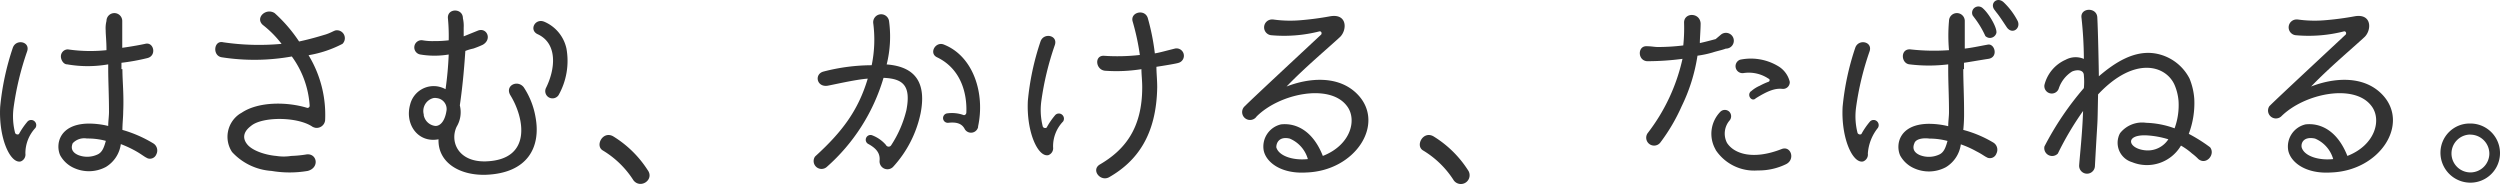 <svg xmlns="http://www.w3.org/2000/svg" width="316.97" height="23.33" viewBox="0 0 316.97 23.33">
  <defs>
    <style>
      .a {
        fill: #333;
      }
    </style>
  </defs>
  <title>hero-message-1st</title>
  <g>
    <path class="a" d="M3.22,19.47a.93.93,0,0,1-.6,1c-1.3.3-2.8-2.9-2.6-6.9a33.09,33.09,0,0,1,1.6-7.5c.4-1.2,2.3-.8,1.8.5a36.72,36.72,0,0,0-1.7,7.1,8.43,8.43,0,0,0,.2,3.2A.35.35,0,0,0,2.4,17h0a9.27,9.27,0,0,1,1.1-1.6.63.63,0,0,1,.9,0h0a.65.65,0,0,1,.09.82A4.71,4.71,0,0,0,3.22,19.47Zm12.3-10.7c0,1.5.2,3.2.1,5.4,0,.7-.1,1.5-.1,2.3a15.92,15.92,0,0,1,3.9,1.7,1.06,1.06,0,0,1,.4,1.4.87.87,0,0,1-1.11.5l-.19-.1c-.2-.1-.6-.4-1.1-.7a13.91,13.91,0,0,0-2.1-1,4,4,0,0,1-1.9,2.9,4.56,4.56,0,0,1-4.1.1,3.71,3.71,0,0,1-1.7-1.6c-.6-1.4-.1-3.9,3.5-4a10.38,10.38,0,0,1,2.6.3c0-.6.1-1.2.1-1.8,0-2.1-.1-3.9-.1-5.4V8.16a15.13,15.13,0,0,1-5.2,0c-.5,0-.8-.6-.8-1a.89.89,0,0,1,.88-.9h0a19.6,19.6,0,0,0,4.9.1c0-1.2-.1-1.9-.1-2.5a3.73,3.73,0,0,1,.1-1.2,1,1,0,0,1,2,0v3.4s1.5-.2,2.9-.5c1.1-.3,1.5,1.5.3,1.8a26.56,26.56,0,0,1-3.3.6v.8Zm-6.3,9.39c-.3.7,0,1.2.7,1.5a3.11,3.11,0,0,0,2.5-.1c.6-.3.8-1,1-1.7a8.82,8.82,0,0,0-2.4-.3A2,2,0,0,0,9.22,18.16Z"/>
    <path class="a" d="M41.22,15.27a1.08,1.08,0,0,1-1.18.94,1.23,1.23,0,0,1-.42-.14c-1.9-1.3-6.4-1.3-7.8-.1-.8.6-1.2,1.4-.5,2.3s2.5,1.4,3.7,1.5a6.05,6.05,0,0,0,1.9,0,14.89,14.89,0,0,0,2-.2c1.3-.1,1.6,1.7.1,2.1a13.66,13.66,0,0,1-4.6,0,7.45,7.45,0,0,1-5-2.4,3.5,3.5,0,0,1,1-4.85h0l.24-.14c2.1-1.4,5.7-1.4,8.3-.6a.28.28,0,0,0,.3-.23v-.07A11.83,11.83,0,0,0,37,7.16a26.86,26.86,0,0,1-8.9.1c-1.2-.2-1-2.2.2-1.9a31.05,31.05,0,0,0,7.4.2,13.19,13.19,0,0,0-2.38-2.4c-1-.9.4-2.2,1.5-1.5a18.72,18.72,0,0,1,3.1,3.6c1.4-.3,2.4-.6,3.4-.9.6-.2.9-.4,1.2-.5a1,1,0,0,1,1.18.77,1,1,0,0,1-.28.93A14.46,14.46,0,0,1,39.12,7,14.52,14.52,0,0,1,41.22,15.27Z"/>
    <path class="a" d="M60.62,3.87c1.1-.4,1.8,1.1.6,1.8A11.5,11.5,0,0,1,60,6.16a5.76,5.76,0,0,0-1,.3c-.1,1.5-.3,4.2-.7,6.9a3.55,3.55,0,0,1-.4,2.7c-.9,1.9.2,4.5,3.7,4.4,5.9-.2,4.9-5.5,3.1-8.4-.7-1.2.9-2,1.7-1a9.87,9.87,0,0,1,1.5,3.8c.7,3.8-1,7.1-6.3,7.3-3.4.1-6.1-1.6-6-4.5-2.6.5-4.3-1.9-3.6-4.4A3.07,3.07,0,0,1,55.69,11h0a3.24,3.24,0,0,1,.8.31,43.32,43.32,0,0,0,.4-4.4,10.88,10.88,0,0,1-3.6,0,.91.91,0,1,1,.3-1.8,7.27,7.27,0,0,0,1.4.1,15.12,15.12,0,0,0,1.9-.1,23.75,23.75,0,0,0-.1-2.8c-.1-1.3,1.9-1.3,1.9,0a4.4,4.4,0,0,1,.1,1.2v1.1Zm-6.9,10.7a1.68,1.68,0,0,0,1.5,1.4c.6,0,1.2-.6,1.4-2a1.39,1.39,0,0,0-1.24-1.53h0a1.14,1.14,0,0,0-.45,0,1.69,1.69,0,0,0-1.2,2.08h0Zm15.5-3.41c1.2-2.4,1.5-5.6-1-6.8-1.2-.5-.4-2.1.8-1.6a4.8,4.8,0,0,1,2.8,3.4,8.85,8.85,0,0,1-1,5.9.93.93,0,0,1-1.28.26A.92.92,0,0,1,69.22,11.16Z"/>
    <path class="a" d="M80.32,22.87a11.81,11.81,0,0,0-3.9-3.8c-1-.6,0-2.5,1.3-1.8a13.69,13.69,0,0,1,4.4,4.3C83,22.77,81.22,24,80.32,22.87Z"/>
    <path class="a" d="M116.72,14.37a14.37,14.37,0,0,1-3.5,6.8,1,1,0,0,1-1.7-.8c.1-1-.5-1.6-1.4-2.1a.6.6,0,1,1,.5-1.1,4.33,4.33,0,0,1,1.7,1.2.39.39,0,0,0,.51.19.44.44,0,0,0,.19-.19,14.22,14.22,0,0,0,1.9-4.4c.6-3.1-.4-4-2.9-4.1a24.15,24.15,0,0,1-7.2,11.3,1,1,0,0,1-1.41-.09,1,1,0,0,1-.08-1.22l.09-.09c3.4-3.1,5.4-5.8,6.6-9.8-1.5.1-4.5.8-5.1.9-1.4.2-1.7-1.5-.5-1.8a24.61,24.61,0,0,1,6.1-.8,16,16,0,0,0,.2-5.3,1,1,0,1,1,2-.3,14.57,14.57,0,0,1-.3,5.5C116.32,8.47,117.42,10.77,116.72,14.37Zm7.3,1.7a.92.92,0,0,1-1.07.74.91.91,0,0,1-.63-.44c-.4-.8-1.2-.9-2.1-.8a.6.6,0,1,1-.1-1.2,4.38,4.38,0,0,1,2,.2c.2.1.4-.1.4-.3.1-2.3-.6-5.5-3.7-7-1.1-.5-.2-2.1.9-1.6,3.7,1.49,5.2,6.2,4.28,10.4Z"/>
    <path class="a" d="M133.52,18.67a.93.93,0,0,1-.6,1c-1.3.3-2.8-2.9-2.6-6.9a33.09,33.09,0,0,1,1.6-7.5c.4-1.2,2.3-.8,1.8.5a36.72,36.72,0,0,0-1.7,7.1,8.43,8.43,0,0,0,.2,3.2.35.35,0,0,0,.48.11h0a9.27,9.27,0,0,1,1.1-1.6.63.63,0,0,1,.9,0h0a.65.65,0,0,1,.09.82A4.52,4.52,0,0,0,133.52,18.67Zm13.2-7.6c-.1,6.1-2.6,9.4-6.1,11.4-1.1.6-2.3-.9-1.2-1.6,3.1-1.8,5.4-4.5,5.4-9.8,0-.9-.1-1.6-.1-2.3a20.25,20.25,0,0,1-4.6.2c-1.2-.1-1.4-1.9-.2-1.9a25.26,25.26,0,0,0,4.6-.1,30.19,30.19,0,0,0-.9-4.2c-.4-1.2,1.5-1.7,1.9-.5a28.68,28.68,0,0,1,.9,4.5c.6-.1,1.3-.3,2.5-.6a.93.93,0,0,1,.5,1.8h0c-.3.1-1.5.3-2.8.5C146.62,9.27,146.72,10.07,146.72,11.07Z"/>
    <path class="a" d="M160.22,19.07a2.88,2.88,0,0,1,2.2-3.3c1.8-.2,4,.7,5.3,4,3.6-1.4,4.4-4.7,3-6.4-2.2-2.8-8.5-1.5-11.4,1.4a1,1,0,1,1-1.66-1.12.77.77,0,0,1,.17-.19l.09-.09c.9-.9,6.6-6.2,9.6-9,.1-.2,0-.4-.2-.4a18.16,18.16,0,0,1-6.1.5,1,1,0,1,1,.11-2h.09a15.44,15.44,0,0,0,3.4.1,37.63,37.63,0,0,0,3.8-.5c2.2-.4,2.2,1.7,1.3,2.6-1.5,1.4-4.5,3.9-6.8,6.3,2.8-1.1,6.7-1.5,9.1,1.1,3.4,3.7-.4,9.6-6.6,9.8C162.42,22.07,160.52,20.57,160.22,19.07Zm1.6-.4c.3,1.1,2.1,1.7,4,1.5a4,4,0,0,0-2.3-2.6C162.22,17.27,161.82,18.07,161.82,18.67Z"/>
    <path class="a" d="M184.32,22.87a11.81,11.81,0,0,0-3.9-3.8c-1-.6,0-2.5,1.3-1.8a13.69,13.69,0,0,1,4.4,4.3,1.11,1.11,0,0,1-1.8,1.3Z"/>
    <path class="a" d="M218.22,4.37a1,1,0,1,1,.69,1.79h-.09c-.5.2-1.1.3-1.7.5a12.86,12.86,0,0,1-1.9.4,22.16,22.16,0,0,1-2,6.4,23.31,23.31,0,0,1-2.7,4.6,1,1,0,1,1-1.6-1.2,23.82,23.82,0,0,0,4.4-9.4,33.9,33.9,0,0,1-4.5.3c-1.2-.1-1.2-1.9-.1-1.9.7,0,1,.1,1.5.1a26.31,26.31,0,0,0,3.2-.2,21.57,21.57,0,0,0,.1-2.9c0-1.3,2-1.3,2.1.1,0,.8-.1,1.9-.1,2.5.9-.2,1.6-.4,2-.5Zm-.7,14.6a4,4,0,0,1,.6-4.8.81.81,0,0,1,1.14,0h0a.83.83,0,0,1,0,1.14,2.56,2.56,0,0,0-.3,2.8c.9,1.4,3.3,2.2,6.9.8,1.2-.5,1.8,1.3.6,1.9a7.89,7.89,0,0,1-3.6.8A5.86,5.86,0,0,1,217.52,19Zm4.5-7.4a4.11,4.11,0,0,1,1.1-.7,8.41,8.41,0,0,1,1.1-.5.22.22,0,0,0,.14-.26.2.2,0,0,0-.14-.14,4.48,4.48,0,0,0-3.2-.7.88.88,0,0,1-.4-1.7,6.72,6.72,0,0,1,4.8.8,3.17,3.17,0,0,1,1.5,2,.85.85,0,0,1-.78.9H226c-.9-.1-1.8.2-3.4,1.2-.48.5-1.18-.4-.6-.9Z"/>
    <path class="a" d="M236.82,19.47a.93.93,0,0,1-.6,1c-1.3.3-2.8-2.9-2.6-6.9a33.09,33.09,0,0,1,1.6-7.5c.4-1.2,2.3-.8,1.8.5a36.72,36.72,0,0,0-1.7,7.1,8.43,8.43,0,0,0,.2,3.2A.35.35,0,0,0,236,17h0a9.27,9.27,0,0,1,1.1-1.6.63.63,0,0,1,.9,0h0a.65.65,0,0,1,.09.82A5.83,5.83,0,0,0,236.82,19.47Zm12.1-10.7c0,1.7.1,3.2.1,5.4a19.67,19.67,0,0,1-.1,2.3,14.75,14.75,0,0,1,3.8,1.6,1.06,1.06,0,0,1,.4,1.4A.87.87,0,0,1,252,20l-.19-.1c-.2-.1-.6-.4-1.2-.7a12.36,12.36,0,0,0-2-.9,4,4,0,0,1-1.9,2.9,4.56,4.56,0,0,1-4.1.1,3.71,3.71,0,0,1-1.7-1.6c-.6-1.4-.1-3.9,3.5-4a10.38,10.38,0,0,1,2.6.3c0-.6.1-1.2.1-1.8,0-2.1-.1-3.6-.1-5.4V8.16a20.08,20.08,0,0,1-4.9,0c-1.1-.1-1.2-2,.1-1.9a26.73,26.73,0,0,0,4.9.1,20.78,20.78,0,0,1,0-3.7,1,1,0,1,1,2,0v3.5c.9-.1,1.8-.3,2.9-.5.9-.2,1.4,1.6.1,1.8s-2.4.4-3.1.5v.8Zm-6.2,9.4c-.3.7,0,1.2.7,1.5a3.11,3.11,0,0,0,2.5-.1c.6-.3.8-1,1-1.7a9,9,0,0,0-2.3-.3c-.7-.1-1.7,0-1.9.59Zm9-13.6a11.58,11.58,0,0,0-1.3-2.2l-.3-.4A.79.79,0,0,1,250.49.9h0a.81.81,0,0,1,.93.17c.7.6,1.8,2.4,1.7,3.1a.85.85,0,0,1-1,.62.88.88,0,0,1-.4-.22Zm2.8-1c-.1-.1-.9-1.4-1.4-2l-.3-.4c-.5-.8.4-1.6,1.2-.9a8.84,8.84,0,0,1,1.8,2.4c.4.9-.6,1.7-1.3.9Z"/>
    <path class="a" d="M278.72,20.16a6.57,6.57,0,0,0-.8-.7,8.11,8.11,0,0,0-1.4-1,5,5,0,0,1-6.2,2.1,2.56,2.56,0,0,1-1.73-3.17h0a2,2,0,0,1,.22-.52,3.57,3.57,0,0,1,3.3-1.3,11.39,11.39,0,0,1,3.6.7,8.51,8.51,0,0,0,.5-3.5,6.53,6.53,0,0,0-.5-2c-1.1-2.5-5.1-3.7-9.7,1.2-.1,5,0,1.7-.4,9.1a1,1,0,1,1-2-.1c.1-1.4.4-4,.5-6.9a38.55,38.55,0,0,0-3.2,5.4,1,1,0,0,1-1.7-.9,37.87,37.87,0,0,1,5-7.4,8.55,8.55,0,0,0,0-1.6c0-.7-.8-.8-1.5-.5a4.05,4.05,0,0,0-1.7,2.2.94.94,0,0,1-1.8-.5,4.74,4.74,0,0,1,2.7-3.2,2.65,2.65,0,0,1,2.3-.1,50.2,50.2,0,0,0-.3-5.2h0c-.2-1.3,1.9-1.4,2-.1.1,1.7.2,7,.2,7.5,2.1-1.8,4.5-3.3,7.1-2.9a6,6,0,0,1,4.4,3.2,8.34,8.34,0,0,1,.6,2.6,11,11,0,0,1-.7,4.4,20,20,0,0,1,2.7,1.7C280.92,19.57,279.72,21,278.72,20.16Zm-3.8-2.5a11.6,11.6,0,0,0-2.8-.5c-2.8-.1-2.3,1.7-.1,1.9A3.11,3.11,0,0,0,274.92,17.66Z"/>
    <path class="a" d="M290.12,19.07a2.88,2.88,0,0,1,2.2-3.3c1.8-.2,4,.7,5.3,4,3.6-1.4,4.4-4.7,3-6.4-2.2-2.8-8.5-1.5-11.4,1.4a1,1,0,0,1-1.41-.09,1,1,0,0,1-.08-1.22l.09-.09c.9-.9,6.6-6.2,9.6-9,.1-.2,0-.4-.2-.4a18.16,18.16,0,0,1-6.1.5,1,1,0,1,1,.11-2h.09a15.44,15.44,0,0,0,3.4.1,37.63,37.63,0,0,0,3.8-.5c2.2-.4,2.2,1.7,1.3,2.6-1.5,1.4-4.5,3.9-6.8,6.3,2.8-1.1,6.7-1.5,9.1,1.1,3.4,3.7-.4,9.6-6.6,9.8C292.32,22.07,290.42,20.57,290.12,19.07Zm1.7-.4c.3,1.1,2.1,1.7,4,1.5a4,4,0,0,0-2.3-2.6C292.12,17.27,291.72,18.07,291.82,18.67Z"/>
    <path class="a" d="M313.22,23.16a3.8,3.8,0,0,1-3.8-3.8,3.7,3.7,0,0,1,3.72-3.7h.08a3.75,3.75,0,0,1,0,7.5Zm0-6.1a2.4,2.4,0,1,0,2.4,2.4h0a2.42,2.42,0,0,0-2.4-2.39Z"/>
  </g>
</svg>
